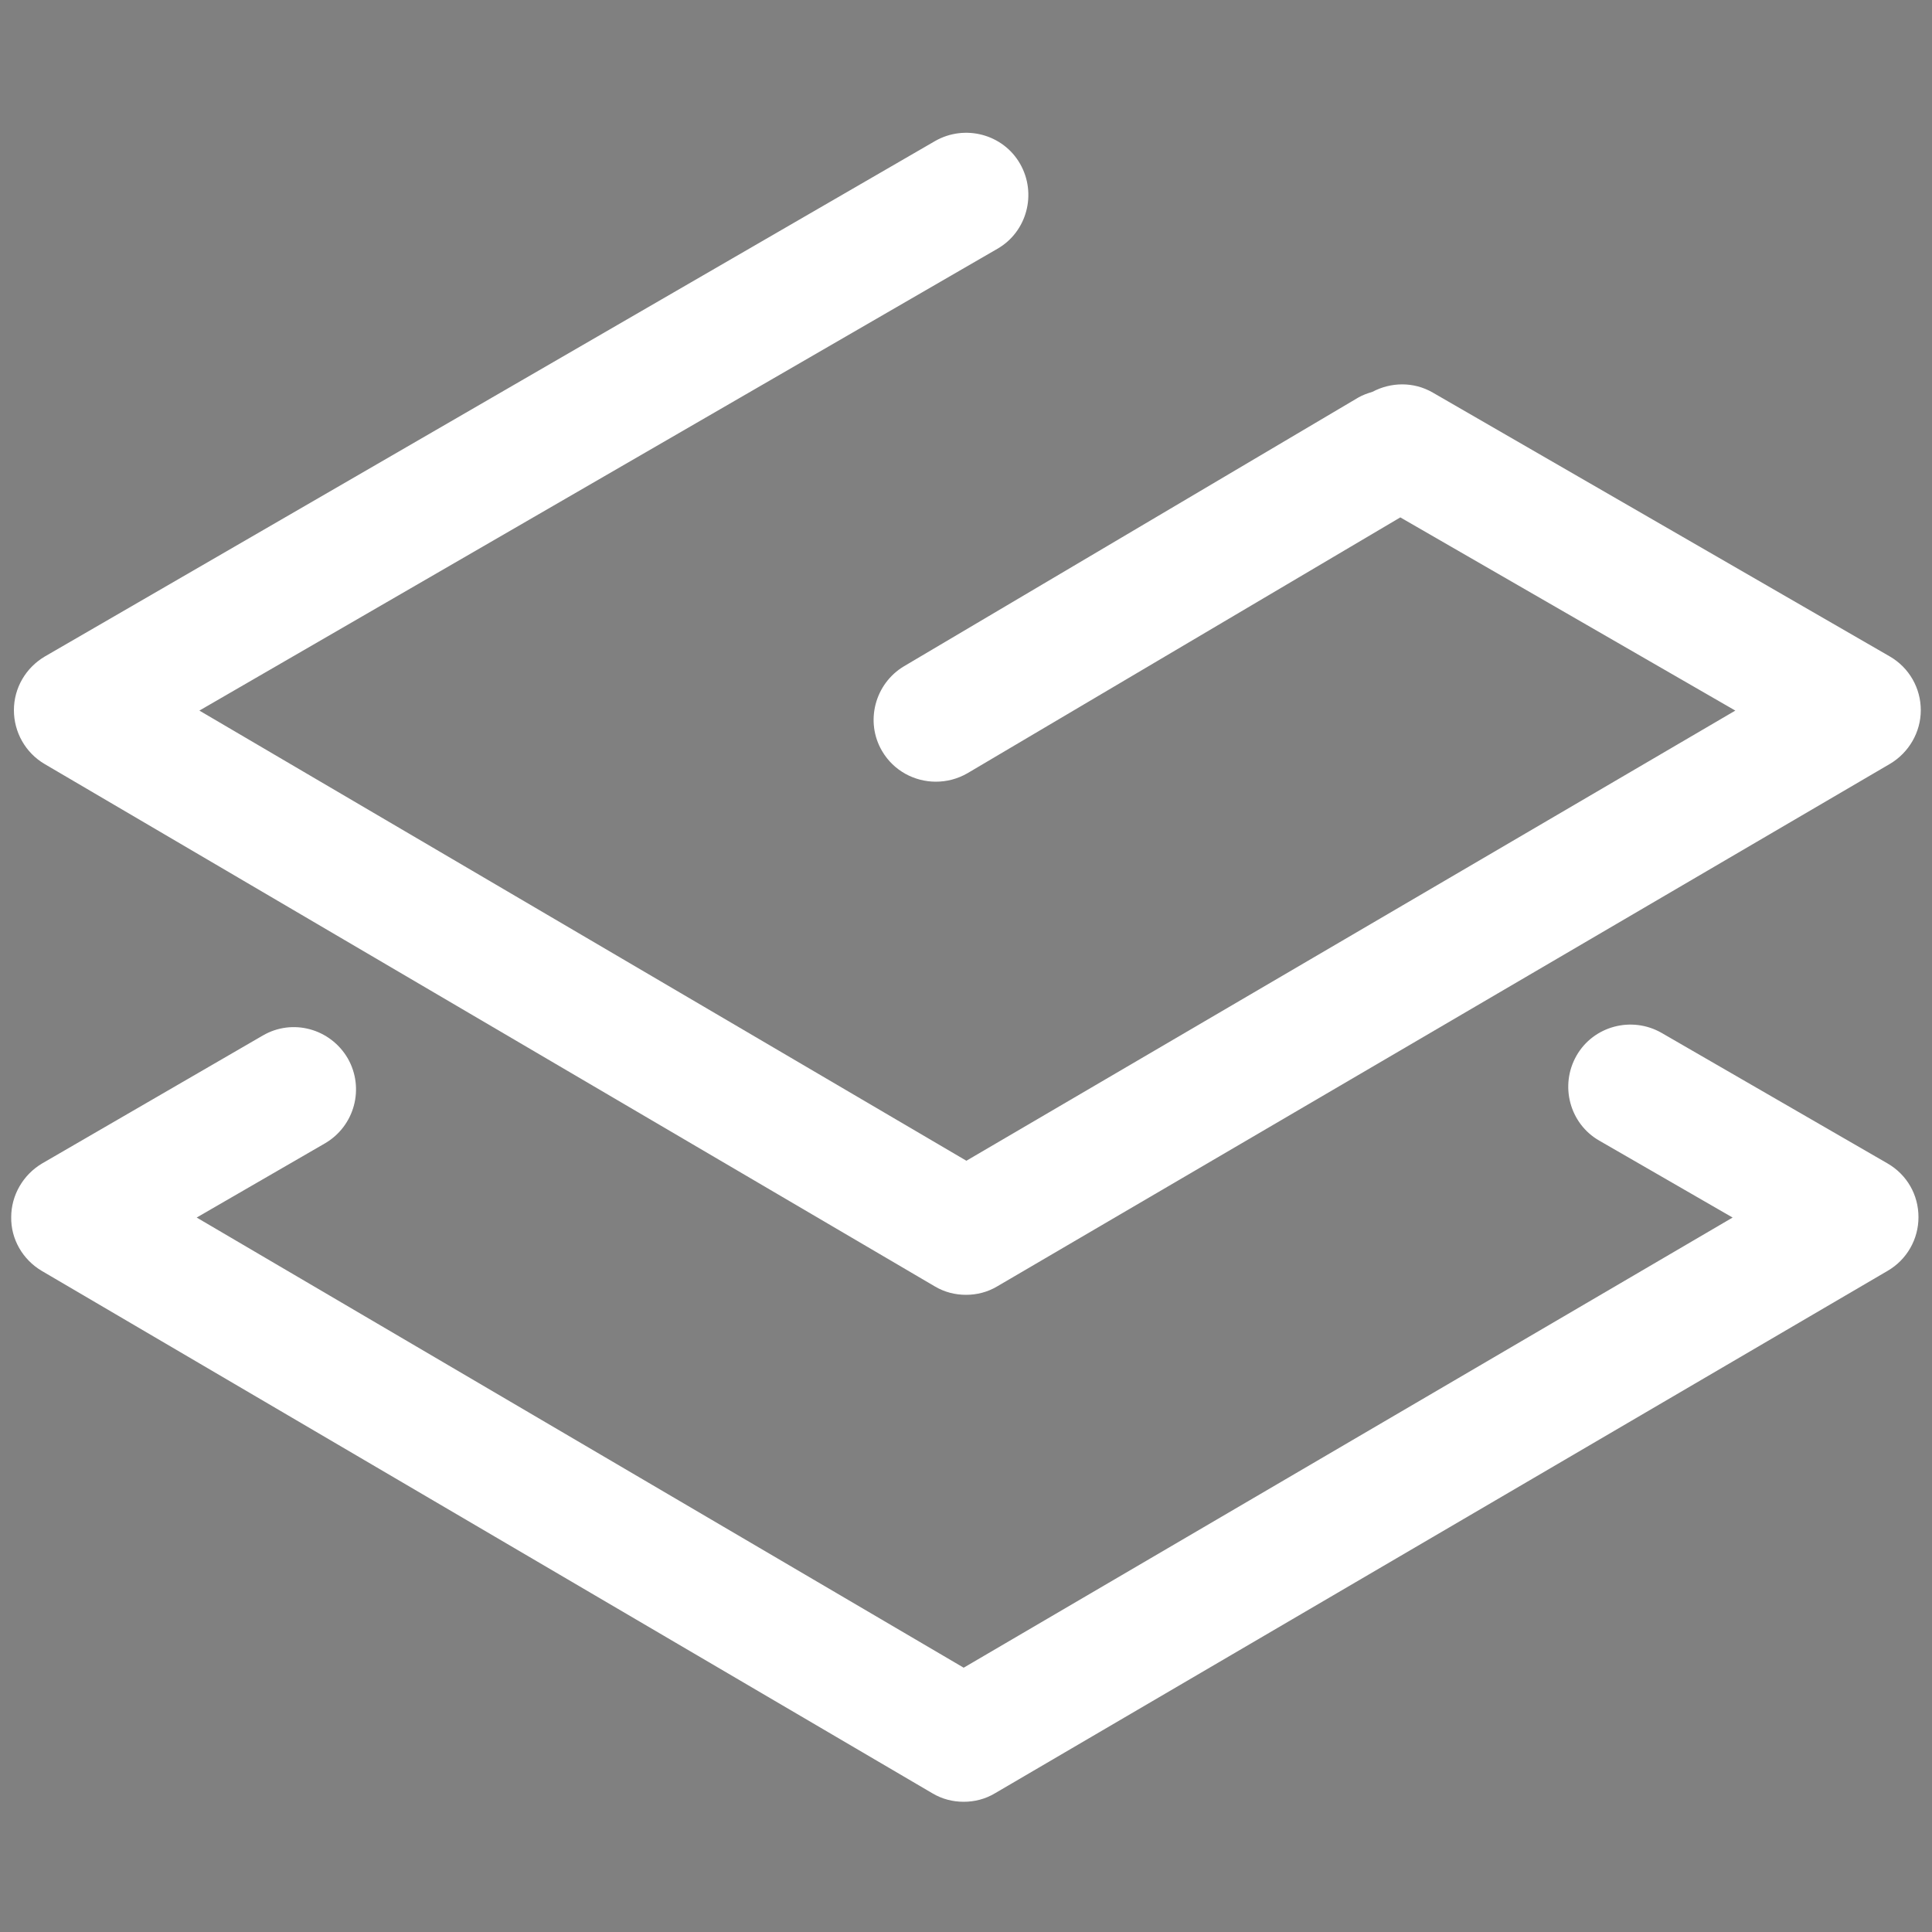 <svg xmlns="http://www.w3.org/2000/svg" xmlns:xlink="http://www.w3.org/1999/xlink" id="Ebene_1" x="0px" y="0px" viewBox="0 0 500 500" style="enable-background:new 0 0 500 500;" xml:space="preserve"><rect x="0" y="0" width="500" height="500" fill="#808080" stroke="none"/><style type="text/css">	.st0{fill:#FFFFFF;stroke:#020203;stroke-miterlimit:10;}	.st1{fill:#FFFFFF;}	.st2{fill:#FFFFFF;stroke:#FFFFFF;stroke-width:10;stroke-linecap:round;stroke-linejoin:round;stroke-miterlimit:10;}</style><g>	<path class="st0" d="M52.2,184.4"></path>	<path class="st1" d="M489.1,169.9l-118.3-68.3c-5-2.9-10.9-2.7-15.6-0.2c-1.3,0.4-2.5,0.8-3.7,1.5L234,172.4  c-7.6,4.5-10.2,14.4-5.7,22c3,5.1,8.4,7.9,13.9,7.9c2.8,0,5.6-0.7,8.2-2.2l112-66.2l86.7,50l-199,116.5L51.6,183.9L258.1,64.4  c7.7-4.4,10.3-14.3,5.9-22c-4.4-7.7-14.3-10.3-22-5.9L11.6,169.9c-4.9,2.9-8,8.1-8,13.9c0,5.7,3,11,7.9,13.9l230.4,135.2  c2.5,1.5,5.3,2.2,8.1,2.2c2.8,0,5.6-0.7,8.1-2.2l231-135.2c4.9-2.9,8-8.2,8-13.9C497.1,178.1,494.1,172.8,489.1,169.9z"></path>	<path class="st1" d="M249.4,466.3c-2.8,0-5.6-0.7-8.1-2.2L10.8,328.9c-4.9-2.9-8-8.2-7.9-13.9c0-5.7,3.1-11,8-13.9L68,268  c7.7-4.5,17.5-1.8,22,5.9c4.4,7.7,1.8,17.5-5.9,22l-33.2,19.2l198.5,116.5l199-116.5l-34.5-19.9c-7.7-4.4-10.3-14.3-5.9-22  c4.4-7.7,14.3-10.3,22-5.9l58.5,33.8c5,2.9,8,8.1,8,13.9c0,5.7-3,11-8,13.9l-231,135.2C255,465.6,252.2,466.3,249.4,466.3z"></path>	<path class="st2" d="M249.4,181.6"></path></g></svg>